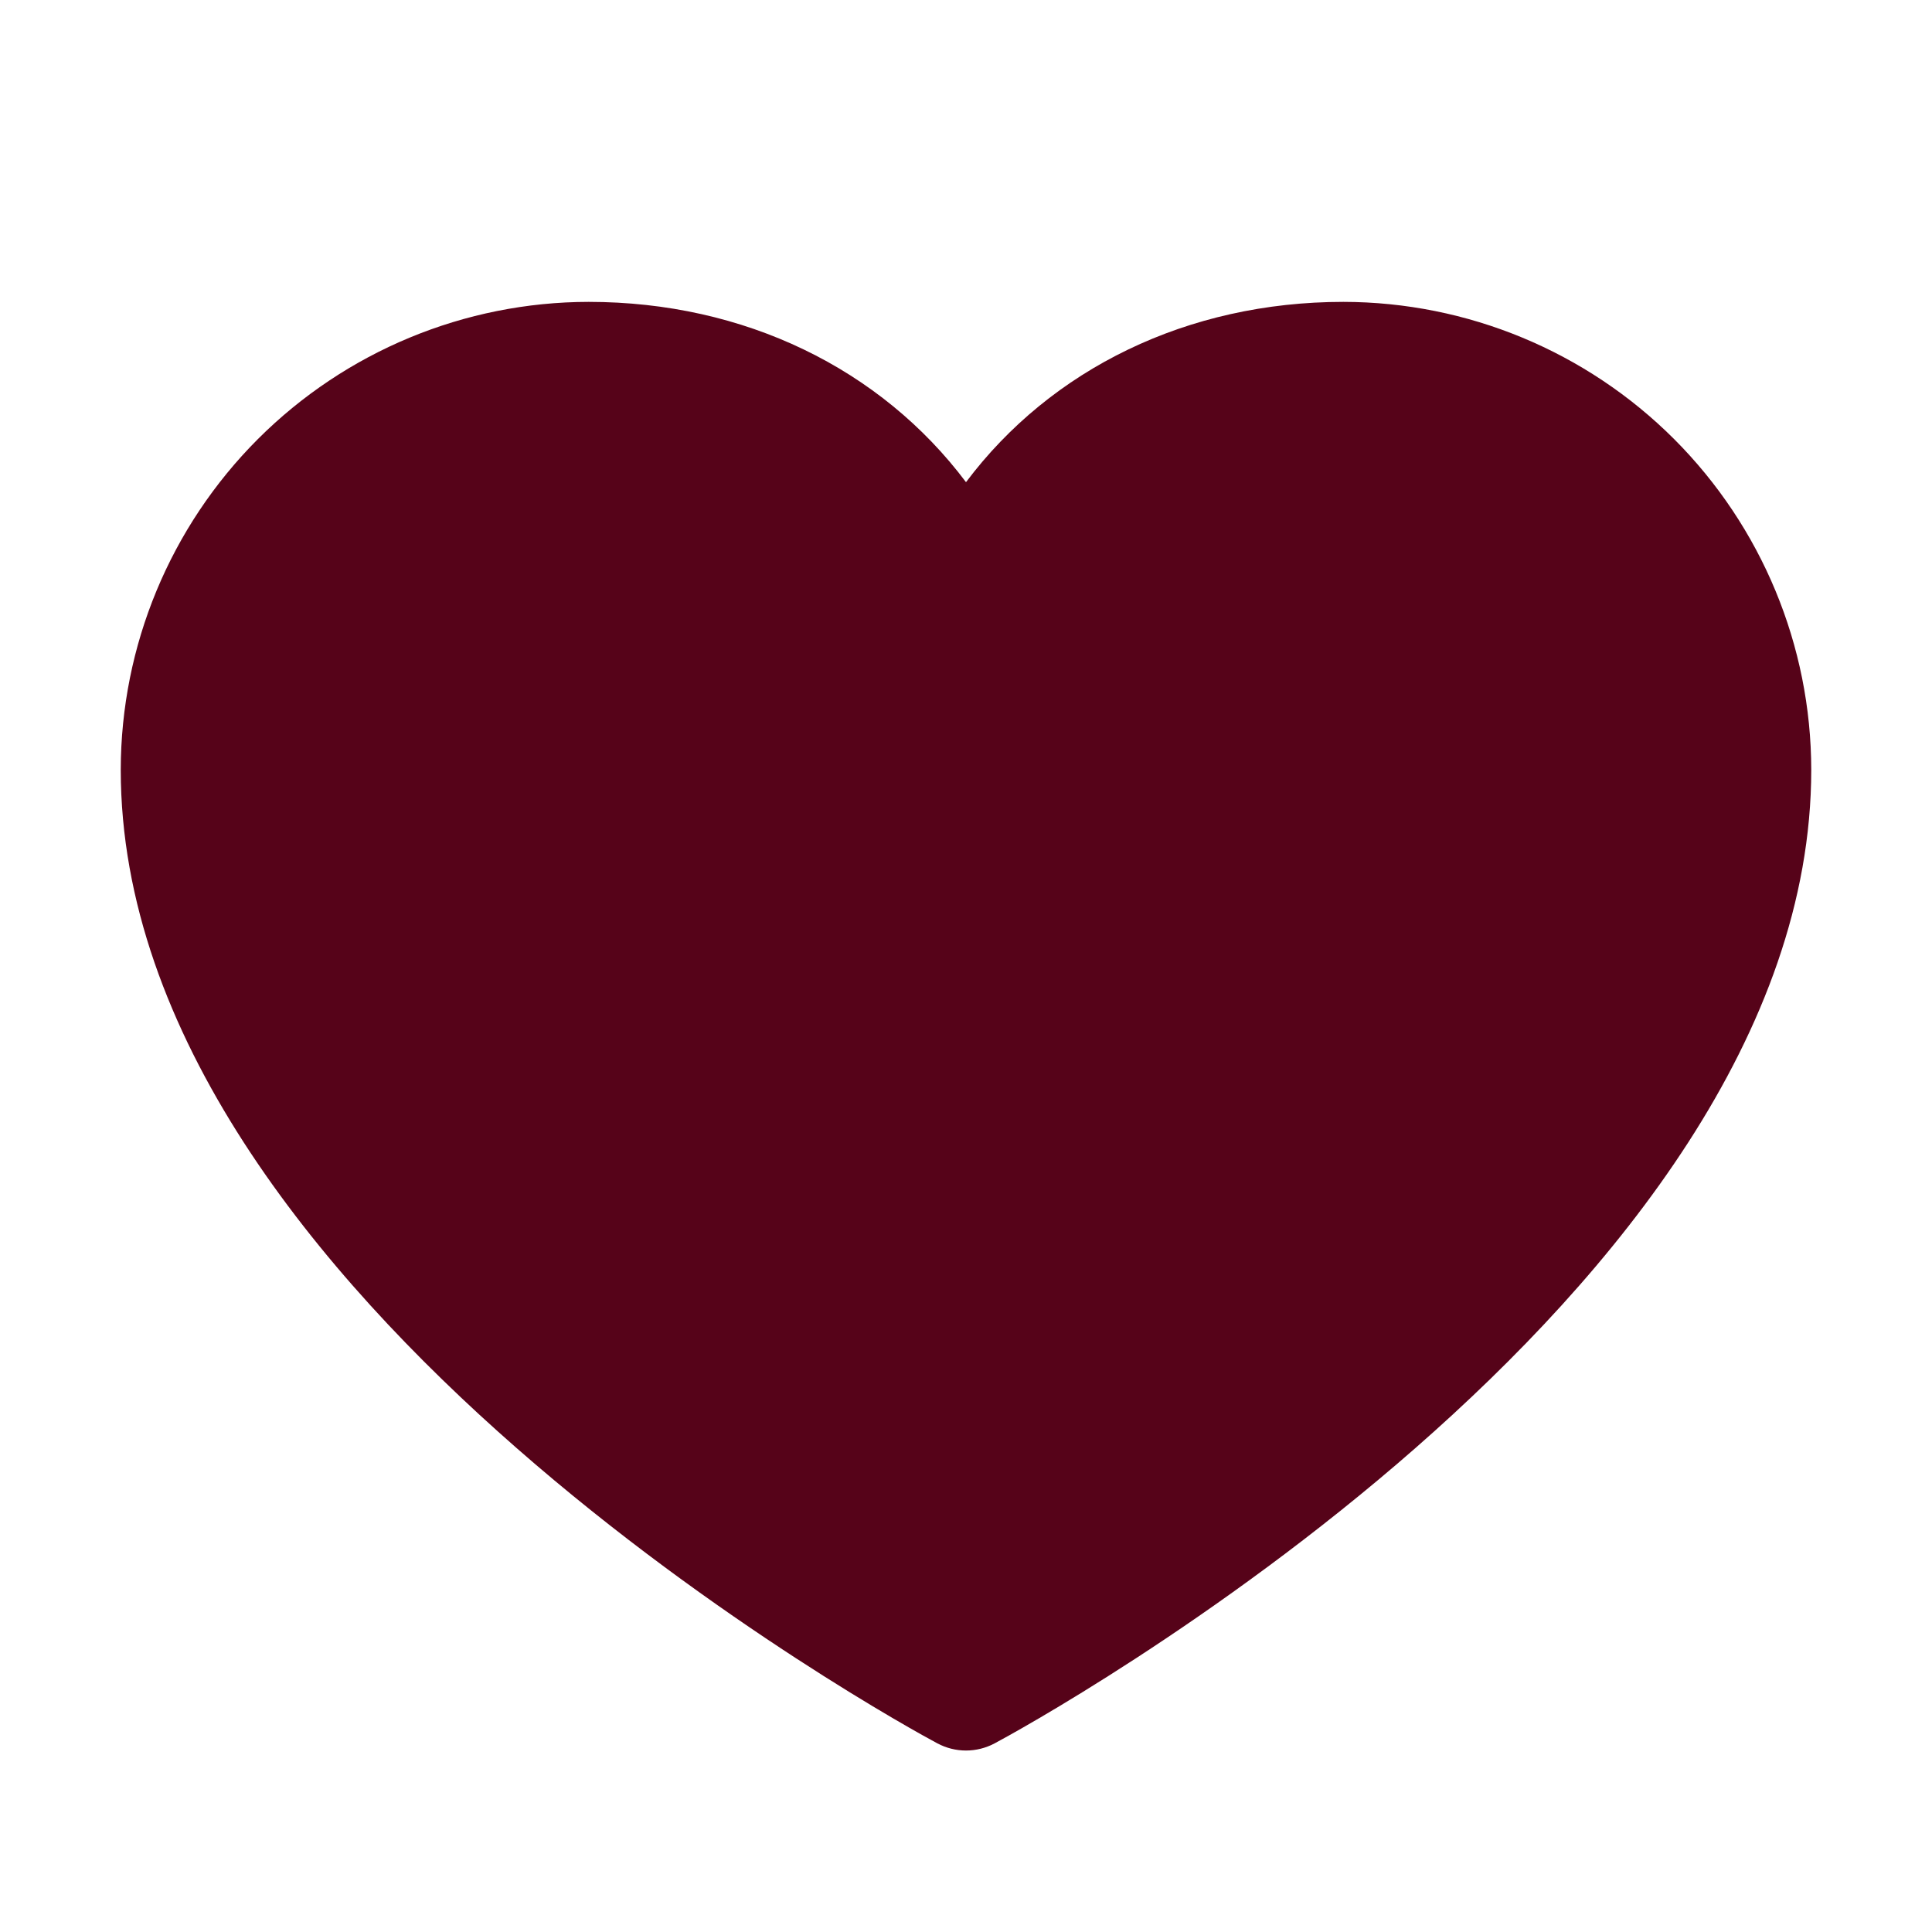 <?xml version="1.0" encoding="UTF-8"?>
<svg xmlns="http://www.w3.org/2000/svg" width="28" height="28" viewBox="0 0 28 28" fill="none">
  <path d="M26.25 11.156C26.25 18.812 14.898 25.01 14.415 25.266C14.287 25.334 14.145 25.37 14 25.37C13.855 25.37 13.713 25.334 13.585 25.266C13.102 25.01 1.75 18.812 1.75 11.156C1.752 9.358 2.467 7.635 3.738 6.363C5.01 5.092 6.733 4.377 8.531 4.375C10.79 4.375 12.767 5.346 14 6.988C15.233 5.346 17.21 4.375 19.469 4.375C21.267 4.377 22.99 5.092 24.262 6.363C25.533 7.635 26.248 9.358 26.25 11.156Z" fill="#560319"></path>
</svg>
